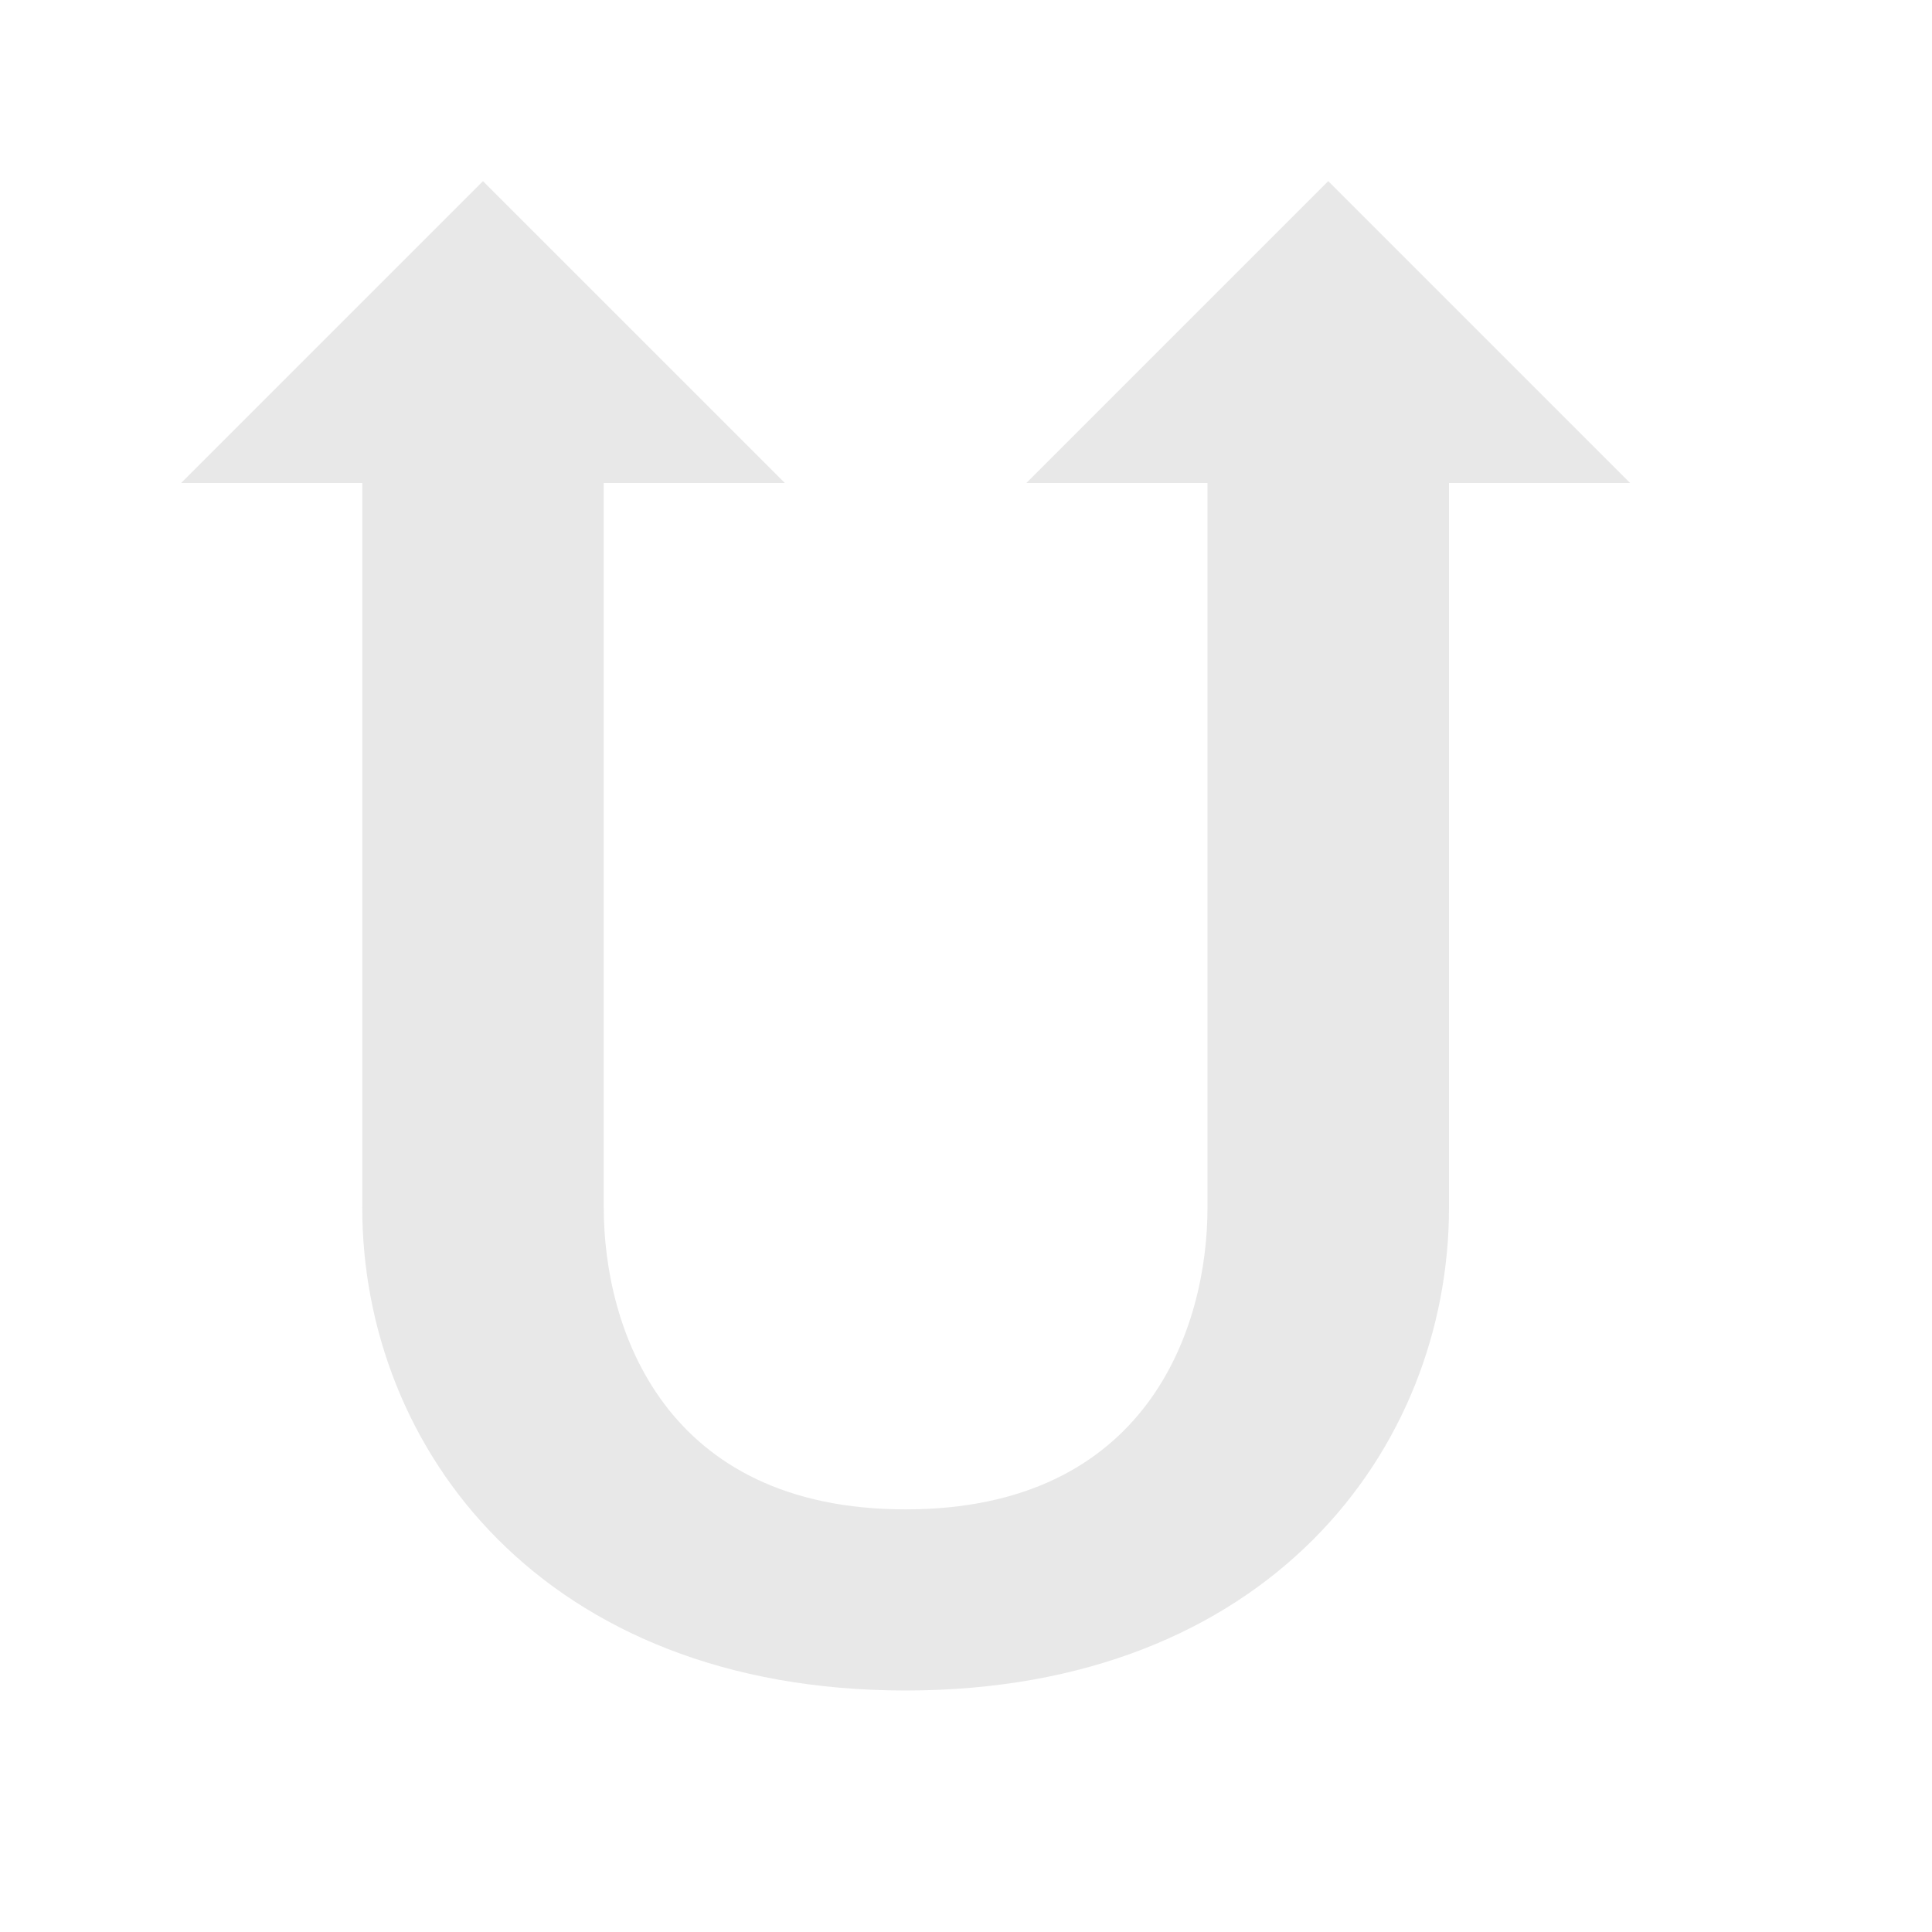 <?xml version="1.0" encoding="UTF-8" standalone="no"?>
<!-- Created with Inkscape (http://www.inkscape.org/) -->

<svg
   xmlns:dc="http://purl.org/dc/elements/1.1/"
   xmlns:cc="http://creativecommons.org/ns#"
   xmlns:rdf="http://www.w3.org/1999/02/22-rdf-syntax-ns#"
   xmlns:svg="http://www.w3.org/2000/svg"
   xmlns="http://www.w3.org/2000/svg"
   xmlns:sodipodi="http://sodipodi.sourceforge.net/DTD/sodipodi-0.dtd"
   xmlns:inkscape="http://www.inkscape.org/namespaces/inkscape"
   version="1.1"
   width="16"
   height="16"
   id="svg2994"
   inkscape:version="0.48.3.1 r9886"
   sodipodi:docname="aunisync-idle-symbolic.svg">
  <sodipodi:namedview
     pagecolor="#ffffff"
     bordercolor="#666666"
     borderopacity="1"
     objecttolerance="10"
     gridtolerance="10"
     guidetolerance="10"
     inkscape:pageopacity="0"
     inkscape:pageshadow="2"
     inkscape:window-width="868"
     inkscape:window-height="779"
     id="namedview46"
     showgrid="false"
     inkscape:zoom="3.6875"
     inkscape:cx="37.004172"
     inkscape:cy="-0.75243478"
     inkscape:window-x="1345"
     inkscape:window-y="67"
     inkscape:window-maximized="0"
     inkscape:current-layer="svg2994" />
  <title
     id="title2988">aUniSync symbolic icon</title>
  <defs
     id="defs2996" />
  <path
     inkscape:connector-curvature="0"
     style="font-size:42.267px;font-style:normal;font-variant:normal;font-weight:bold;font-stretch:normal;writing-mode:lr-tb;text-anchor:start;color:#bebebe;fill:#bebebe;fill-opacity:1;fill-rule:nonzero;stroke:none;stroke-width:1;marker:none;visibility:visible;display:inline;overflow:visible;enable-background:new;font-family:Arial;opacity:0.35"
     id="text1291-7"
     d="M 4,1.5 1.5,4 3,4 c 0,0 0,4 0,6 0,2 1.5,4 4.5,4 3,0 4.5,-2 4.5,-4 0,-2 0,-6 0,-6 L 13.5,4 11,1.5 8.5,4 10,4 c 0,0 0,4.038 0,6 0,1 -0.5,2.5 -2.5,2.5 C 5.5,12.5 5,11 5,10 5,8 5,4 5,4 l 1.5,0 z" />
</svg>
